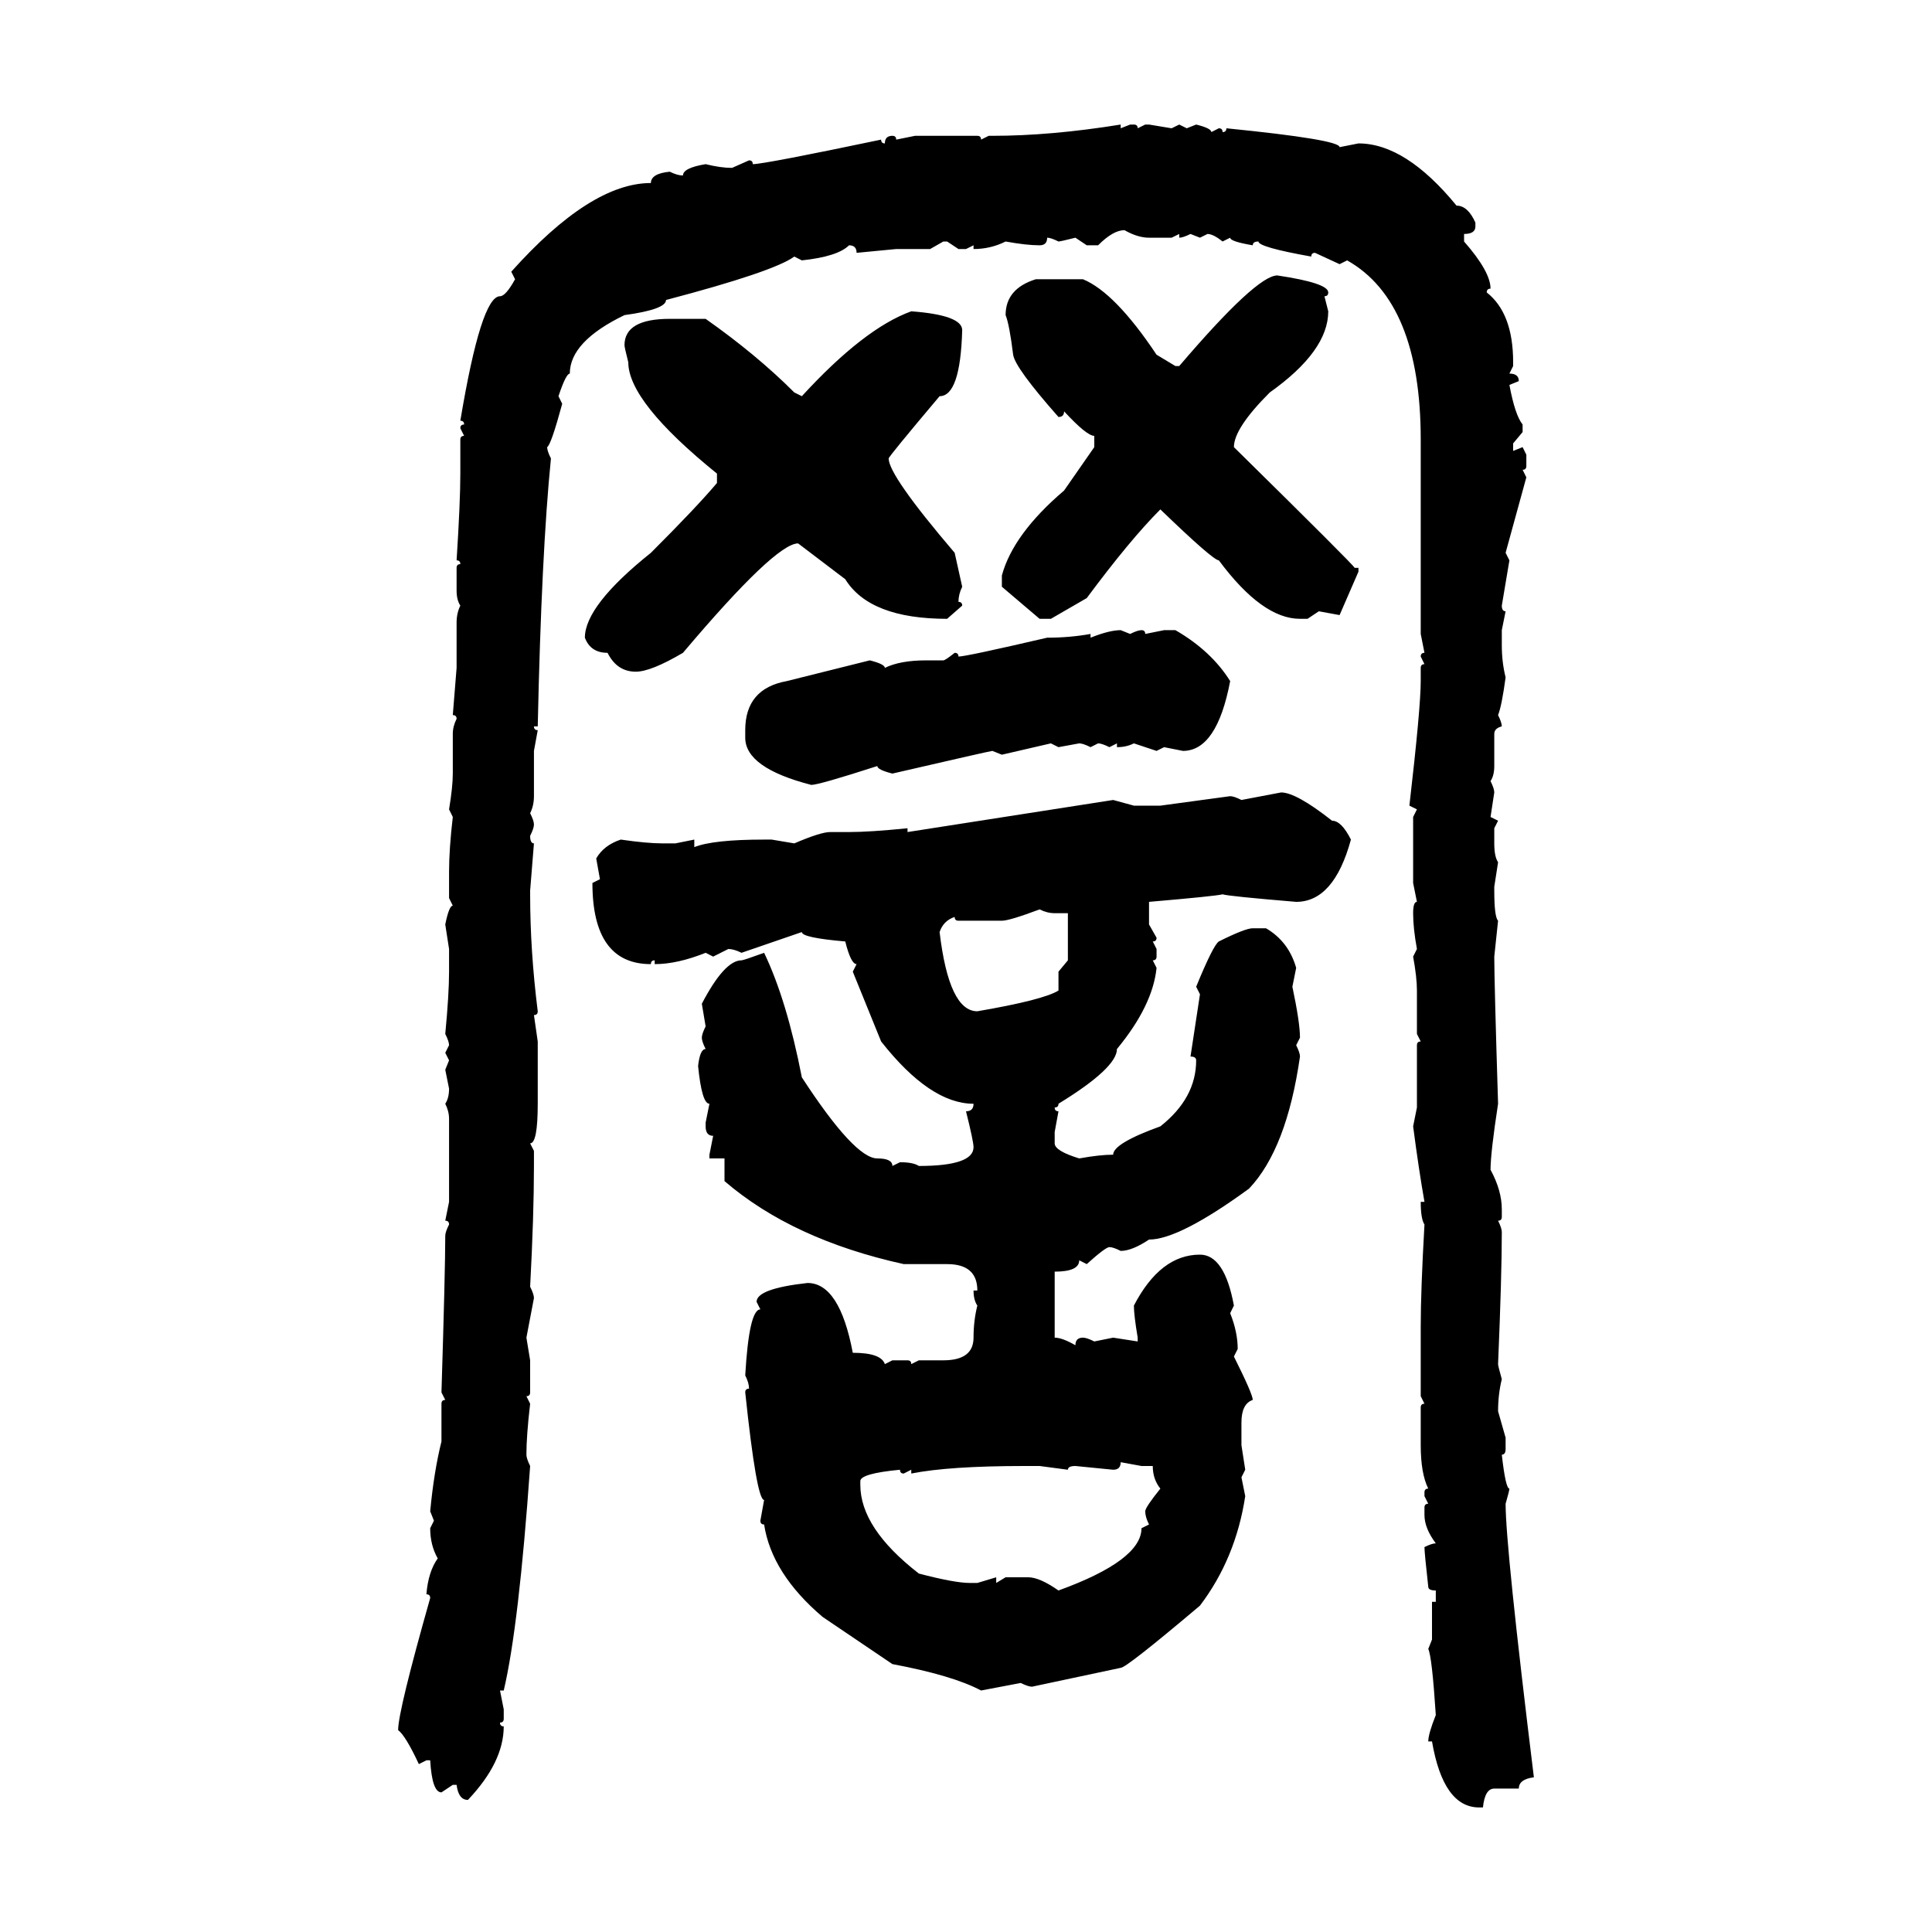 <svg xmlns="http://www.w3.org/2000/svg" xmlns:xlink="http://www.w3.org/1999/xlink" width="300" height="300"><path d="M174.02 19.34L174.02 19.34L174.02 19.92L175.49 19.34L176.07 19.34Q176.66 19.34 176.66 19.92L176.66 19.92L177.83 19.34L178.42 19.34L181.93 19.92L183.11 19.34L184.28 19.92L185.74 19.34Q188.09 19.92 188.09 20.51L188.09 20.51L189.26 19.92Q189.84 19.92 189.84 20.51L189.84 20.51Q190.43 20.51 190.43 19.92L190.43 19.92Q208.01 21.68 208.01 22.85L208.01 22.85L210.94 22.27Q218.26 22.27 226.17 31.93L226.17 31.93Q227.93 31.93 229.10 34.57L229.10 34.57L229.10 35.16Q229.10 36.33 227.34 36.33L227.34 36.33L227.34 37.50Q231.45 42.19 231.45 44.82L231.45 44.82Q230.86 44.82 230.86 45.41L230.86 45.41Q234.96 48.63 234.96 56.25L234.96 56.25L234.96 56.84L234.38 58.01Q235.84 58.01 235.84 59.18L235.84 59.18L234.38 59.77Q235.25 64.45 236.43 65.92L236.43 65.92L236.43 67.09L234.96 68.85L234.96 70.02L236.43 69.43L237.01 70.61L237.01 72.36Q237.01 72.95 236.43 72.95L236.43 72.95L237.01 74.12L233.79 85.84L234.38 87.01L233.20 94.04Q233.20 94.92 233.79 94.92L233.79 94.92L233.20 97.85L233.20 100.20Q233.20 102.83 233.79 105.18L233.79 105.18Q233.20 109.57 232.62 111.04L232.62 111.04Q233.20 112.21 233.20 112.79L233.20 112.79Q232.03 113.09 232.03 113.96L232.03 113.96L232.03 118.95Q232.03 120.41 231.45 121.29L231.45 121.29Q232.03 122.46 232.03 123.05L232.03 123.05L231.45 126.86L232.62 127.44L232.03 128.61L232.03 130.96Q232.03 133.01 232.62 133.89L232.62 133.89L232.03 137.70L232.03 138.28Q232.03 142.38 232.62 142.97L232.62 142.97L232.03 148.54Q232.03 152.34 232.62 171.39L232.62 171.39Q231.45 179.00 231.45 181.64L231.45 181.64Q233.20 184.86 233.20 187.79L233.20 187.79L233.20 188.96Q233.20 189.55 232.62 189.55L232.62 189.55Q233.20 190.72 233.20 191.31L233.20 191.31Q233.20 198.05 232.62 211.82L232.62 211.82Q232.62 212.11 233.20 214.16L233.20 214.16Q232.62 216.50 232.62 219.14L232.62 219.14L233.79 223.24L233.79 225Q233.79 225.88 233.20 225.88L233.20 225.88Q233.79 231.15 234.38 231.15L234.38 231.15Q234.38 231.45 233.79 233.50L233.79 233.50Q233.79 240.23 238.18 275.98L238.18 275.98Q235.84 276.27 235.84 277.73L235.84 277.73L232.03 277.73Q230.57 277.73 230.27 280.66L230.27 280.66L229.69 280.66Q224.12 280.66 222.36 270.41L222.36 270.41L221.78 270.41Q221.78 269.24 222.95 266.31L222.95 266.31Q222.36 257.23 221.78 256.05L221.78 256.05L222.36 254.59L222.36 248.73L222.95 248.73L222.95 246.97Q221.78 246.97 221.78 246.39L221.78 246.39Q221.19 241.11 221.19 240.23L221.19 240.23Q222.36 239.65 222.95 239.65L222.95 239.65Q221.19 237.30 221.19 235.25L221.19 235.25L221.19 234.08Q221.19 233.50 221.78 233.50L221.78 233.50L221.19 232.32L221.19 231.74Q221.19 231.15 221.78 231.15L221.78 231.15Q220.61 228.81 220.61 224.41L220.61 224.41L220.61 218.55Q220.61 217.97 221.19 217.97L221.19 217.97L220.61 216.80L220.61 205.96Q220.61 200.39 221.19 190.14L221.19 190.14Q220.61 189.26 220.61 186.62L220.61 186.62L221.19 186.62Q220.31 181.64 219.43 174.90L219.43 174.90L220.02 171.97L220.02 162.30Q220.02 161.72 220.61 161.72L220.61 161.72L220.02 160.55L220.02 153.81Q220.02 151.76 219.43 148.54L219.43 148.54L220.02 147.36Q219.43 144.14 219.43 141.80L219.43 141.80Q219.43 140.04 220.02 140.04L220.02 140.04L219.43 137.11L219.43 126.86L220.02 125.68L218.85 125.10Q220.61 109.86 220.61 105.76L220.61 105.76L220.61 103.71Q220.61 103.13 221.19 103.13L221.19 103.13L220.61 101.95Q220.61 101.37 221.19 101.37L221.19 101.37L220.61 98.44L220.61 68.26Q220.61 46.88 209.18 40.43L209.18 40.43L208.01 41.02L204.20 39.26Q203.61 39.26 203.61 39.84L203.61 39.84Q195.41 38.38 195.41 37.50L195.41 37.50Q194.53 37.50 194.53 38.09L194.53 38.09Q191.02 37.50 191.02 36.91L191.02 36.91L189.84 37.50Q188.38 36.33 187.50 36.33L187.50 36.33L186.33 36.91L184.86 36.33Q183.69 36.91 183.11 36.91L183.11 36.91L183.11 36.33L181.93 36.91L178.42 36.91Q176.66 36.91 174.61 35.74L174.61 35.74Q172.85 35.74 170.51 38.09L170.51 38.09L168.75 38.09L166.99 36.91Q164.65 37.50 164.36 37.50L164.36 37.50Q163.18 36.91 162.60 36.91L162.60 36.91Q162.60 38.09 161.43 38.09L161.43 38.09Q159.38 38.09 156.15 37.50L156.15 37.50Q153.81 38.67 151.17 38.67L151.17 38.67L151.17 38.09L150 38.67L148.83 38.67L147.07 37.50L146.48 37.50L144.43 38.67L139.16 38.67L133.01 39.26Q133.01 38.09 131.84 38.09L131.84 38.09Q130.08 39.84 124.51 40.43L124.51 40.43L123.34 39.84Q120.12 42.19 103.42 46.58L103.42 46.58Q103.42 48.05 96.97 48.93L96.97 48.93Q88.48 53.03 88.48 58.01L88.48 58.01Q87.89 58.01 86.72 61.52L86.72 61.52L87.30 62.70Q85.55 69.14 84.96 69.43L84.96 69.43Q84.96 70.02 85.55 71.19L85.55 71.19Q84.08 85.84 83.50 112.79L83.50 112.79L82.91 112.79Q82.91 113.38 83.50 113.38L83.50 113.38L82.91 116.60L82.91 123.63Q82.91 125.10 82.32 126.27L82.32 126.27Q82.91 127.44 82.91 128.03L82.91 128.03Q82.91 128.61 82.32 129.79L82.32 129.79Q82.32 130.96 82.91 130.96L82.91 130.96L82.32 138.28L82.32 138.87Q82.32 147.66 83.50 157.03L83.50 157.03Q83.50 157.62 82.91 157.62L82.91 157.62L83.50 161.72L83.50 171.39Q83.50 177.54 82.32 177.54L82.32 177.54L82.91 178.71L82.91 181.05Q82.91 188.67 82.32 199.80L82.32 199.80Q82.91 200.98 82.91 201.56L82.91 201.56L81.74 207.71L82.32 211.23L82.32 216.21Q82.32 216.80 81.74 216.80L81.74 216.80L82.32 217.97Q81.74 222.95 81.74 225.88L81.74 225.88Q81.74 226.46 82.32 227.64L82.32 227.64Q80.57 252.54 78.22 262.50L78.22 262.50L77.64 262.50L78.22 265.43L78.22 266.89Q78.22 267.48 77.64 267.48L77.64 267.48Q77.64 268.07 78.22 268.07L78.22 268.07Q78.22 273.63 72.66 279.49L72.66 279.49Q71.19 279.49 70.90 277.15L70.90 277.15L70.31 277.15L68.55 278.32Q67.09 278.32 66.80 273.34L66.80 273.34L66.21 273.34L65.04 273.93Q62.99 269.53 61.82 268.65L61.82 268.65Q61.82 265.72 66.80 248.14L66.80 248.14Q66.80 247.56 66.21 247.56L66.21 247.56Q66.50 244.04 67.97 241.99L67.97 241.99Q66.80 239.94 66.80 237.30L66.80 237.30L67.38 236.13L66.80 234.67Q67.38 228.52 68.55 223.83L68.55 223.83L68.55 217.97Q68.55 217.38 69.14 217.38L69.14 217.38L68.55 216.21Q69.14 197.17 69.14 191.89L69.14 191.89Q69.14 191.31 69.73 190.14L69.73 190.14Q69.73 189.55 69.14 189.55L69.14 189.55L69.73 186.62L69.73 173.73Q69.73 172.56 69.14 171.39L69.14 171.39Q69.73 170.51 69.73 169.04L69.73 169.04L69.14 166.11L69.73 164.65L69.14 163.48L69.73 162.30Q69.73 161.72 69.14 160.55L69.14 160.55Q69.73 154.39 69.73 150.88L69.73 150.88L69.73 147.36L69.14 143.55Q69.73 140.63 70.31 140.63L70.31 140.63L69.73 139.45L69.73 135.35Q69.73 131.84 70.31 126.86L70.31 126.86L69.73 125.68Q70.31 122.17 70.31 120.12L70.31 120.12L70.31 113.96Q70.31 112.79 70.90 111.62L70.90 111.62Q70.90 111.04 70.31 111.04L70.31 111.04L70.90 103.71L70.90 96.68Q70.90 95.21 71.48 94.04L71.48 94.04Q70.90 93.16 70.90 91.70L70.90 91.70L70.90 88.18Q70.90 87.60 71.48 87.60L71.48 87.60Q71.48 87.01 70.90 87.01L70.90 87.01Q71.48 77.93 71.48 73.54L71.48 73.54L71.48 68.26Q71.48 67.68 72.07 67.68L72.07 67.68L71.48 66.50Q71.48 65.92 72.07 65.92L72.07 65.92Q72.07 65.33 71.48 65.33L71.48 65.33Q74.71 46.00 77.64 46.00L77.64 46.00Q78.52 46.00 79.98 43.36L79.98 43.36L79.39 42.19Q91.70 28.42 101.07 28.42L101.07 28.42Q101.07 26.95 104.00 26.66L104.00 26.66Q105.18 27.25 106.05 27.25L106.05 27.25Q106.05 26.07 109.57 25.49L109.57 25.49Q111.91 26.07 113.67 26.07L113.67 26.07L116.31 24.90Q116.89 24.90 116.89 25.49L116.89 25.49Q118.65 25.49 136.82 21.68L136.82 21.68Q136.82 22.27 137.40 22.27L137.40 22.27Q137.40 21.09 138.57 21.09L138.57 21.09Q139.16 21.09 139.16 21.68L139.16 21.68L142.09 21.09L151.76 21.09Q152.34 21.09 152.34 21.68L152.34 21.68L153.52 21.09L154.10 21.09Q163.18 21.09 174.02 19.34ZM198.34 42.77L198.34 42.77Q206.25 43.95 206.25 45.41L206.25 45.41Q206.25 46.00 205.66 46.00L205.66 46.00L206.25 48.34Q206.25 54.49 197.17 60.94L197.17 60.94Q191.60 66.50 191.60 69.43L191.60 69.43Q210.35 87.89 210.35 88.18L210.35 88.18L210.94 88.18L210.94 88.77L208.01 95.51L204.79 94.92L203.03 96.09L201.86 96.09Q196.00 96.09 189.26 87.01L189.26 87.01Q188.38 87.01 180.18 79.10L180.18 79.10Q175.49 83.79 168.75 92.87L168.75 92.87L163.18 96.09L161.43 96.09L155.57 91.11L155.57 89.36Q157.32 82.91 165.23 76.17L165.23 76.17L169.92 69.43L169.92 67.68Q168.75 67.68 165.23 63.87L165.23 63.87Q165.23 64.75 164.36 64.75L164.36 64.75Q157.62 57.13 157.32 55.08L157.32 55.08Q156.74 50.39 156.15 48.93L156.15 48.93Q156.15 44.82 160.84 43.36L160.84 43.36L168.16 43.36Q173.14 45.41 179.59 55.08L179.59 55.08L182.52 56.84L183.11 56.84Q195.12 42.77 198.34 42.77ZM141.50 48.34L141.50 48.34Q149.41 48.93 149.41 51.27L149.41 51.27Q149.12 61.52 145.90 61.52L145.90 61.52Q137.99 70.90 137.99 71.19L137.99 71.19Q137.99 73.83 148.24 85.84L148.24 85.84L149.41 91.11Q148.83 92.29 148.83 93.46L148.83 93.46Q149.41 93.46 149.41 94.04L149.41 94.04L147.07 96.09Q135.06 96.09 131.25 89.94L131.25 89.94L123.93 84.38Q120.41 84.38 106.05 101.37L106.05 101.37Q101.07 104.30 98.73 104.30L98.73 104.30Q95.80 104.30 94.34 101.37L94.34 101.37Q91.70 101.37 90.82 99.02L90.82 99.02Q90.82 94.04 101.07 85.84L101.07 85.84Q108.11 78.81 111.33 75L111.33 75L111.33 73.54Q97.56 62.40 97.56 56.25L97.56 56.25Q96.97 53.91 96.97 53.61L96.97 53.61Q96.97 49.51 104.00 49.51L104.00 49.51L109.57 49.51Q117.48 55.08 123.34 60.94L123.34 60.94L124.51 61.52Q134.18 50.98 141.50 48.34ZM174.02 97.85L174.02 97.85L175.49 98.44Q176.66 97.85 177.25 97.85L177.25 97.85Q177.83 97.85 177.83 98.44L177.83 98.44L180.76 97.85L182.52 97.85Q188.09 101.07 191.02 105.76L191.02 105.76Q188.96 116.60 183.69 116.60L183.69 116.60L180.76 116.02L179.59 116.60L176.07 115.43Q174.90 116.02 173.44 116.02L173.44 116.02L173.44 115.43L172.27 116.02Q171.09 115.43 170.51 115.43L170.51 115.43L169.34 116.02Q168.16 115.43 167.58 115.43L167.58 115.43L164.36 116.02L163.18 115.43L155.57 117.19L154.10 116.60Q153.81 116.60 138.57 120.12L138.57 120.12Q136.23 119.53 136.23 118.95L136.23 118.95Q127.15 121.88 125.98 121.88L125.98 121.88Q115.72 119.24 115.72 114.55L115.72 114.55L115.72 113.38Q115.72 106.93 122.17 105.76L122.17 105.76L135.06 102.54Q137.40 103.13 137.40 103.71L137.40 103.71Q139.75 102.54 143.85 102.54L143.85 102.54L146.48 102.54Q146.78 102.54 148.24 101.37L148.24 101.37Q148.83 101.37 148.83 101.95L148.83 101.95Q150 101.95 162.60 99.02L162.60 99.02Q166.11 99.02 169.34 98.44L169.34 98.44L169.34 99.02Q172.27 97.85 174.02 97.85ZM192.77 124.22L198.93 123.05Q201.27 123.05 206.84 127.44L206.84 127.44Q208.30 127.44 209.77 130.37L209.77 130.37Q207.13 140.04 201.27 140.04L201.27 140.04Q190.72 139.16 189.84 138.87L189.84 138.87Q188.67 139.16 178.42 140.04L178.42 140.04L178.42 143.55L179.59 145.61Q179.59 146.19 179.00 146.19L179.00 146.19L179.59 147.36L179.59 148.54Q179.59 149.12 179.00 149.12L179.00 149.12L179.59 150.29Q179.00 156.15 173.44 162.89L173.44 162.89Q173.44 165.82 164.36 171.39L164.36 171.39Q164.36 171.97 163.77 171.97L163.77 171.97Q163.77 172.56 164.36 172.56L164.36 172.56L163.77 175.78L163.77 177.54Q163.77 178.71 167.58 179.88L167.58 179.88Q170.80 179.30 172.85 179.30L172.85 179.30Q172.85 177.54 180.18 174.90L180.18 174.90Q185.74 170.51 185.74 164.65L185.74 164.65Q185.74 164.06 184.86 164.06L184.86 164.06L186.33 154.39L185.74 153.22Q188.38 146.78 189.26 146.19L189.26 146.19Q193.36 144.14 194.53 144.14L194.53 144.14L196.58 144.14Q200.10 146.19 201.27 150.29L201.27 150.29L200.68 153.22Q201.86 158.79 201.86 161.13L201.86 161.13L201.27 162.30Q201.86 163.48 201.86 164.06L201.86 164.06Q199.80 178.42 193.95 184.57L193.95 184.57Q183.11 192.48 178.42 192.48L178.42 192.48Q175.78 194.24 174.02 194.24L174.02 194.24Q172.85 193.65 172.27 193.65L172.27 193.65Q171.68 193.65 168.75 196.29L168.75 196.29L167.58 195.70Q167.58 197.46 163.77 197.46L163.77 197.46L163.77 207.71Q164.94 207.71 166.99 208.89L166.99 208.89Q166.99 207.71 168.16 207.71L168.16 207.71Q168.75 207.71 169.92 208.30L169.92 208.30L172.85 207.71L176.66 208.30L176.66 207.71Q176.07 204.20 176.07 202.73L176.07 202.73Q180.18 194.82 186.33 194.82L186.33 194.82Q190.14 194.82 191.60 202.73L191.60 202.73L191.02 203.91Q192.19 206.84 192.19 209.47L192.19 209.47L191.60 210.64Q194.53 216.50 194.53 217.38L194.53 217.38Q192.77 217.97 192.77 220.90L192.77 220.90L192.77 224.41L193.36 228.22L192.77 229.39L193.36 232.32Q191.89 241.99 186.33 249.32L186.33 249.32Q174.90 258.98 174.02 258.98L174.02 258.98L160.25 261.91Q159.67 261.91 158.50 261.33L158.50 261.33L152.34 262.50Q147.95 260.16 138.57 258.40L138.57 258.40L127.73 251.07Q119.82 244.34 118.65 236.72L118.65 236.72Q118.07 236.72 118.07 236.13L118.07 236.13L118.65 232.91Q117.48 232.91 115.72 216.21L115.72 216.21Q115.72 215.63 116.31 215.63L116.31 215.63Q116.31 214.75 115.72 213.57L115.72 213.57Q116.31 203.32 118.07 203.32L118.07 203.32L117.48 202.15Q117.48 200.10 125.39 199.22L125.39 199.22Q130.37 199.22 132.42 210.06L132.42 210.06Q136.82 210.06 137.40 211.82L137.40 211.82L138.57 211.23L140.92 211.23Q141.50 211.23 141.50 211.82L141.50 211.82L142.68 211.23L146.48 211.23Q151.17 211.23 151.17 207.71L151.17 207.71Q151.17 205.08 151.76 202.73L151.76 202.73Q151.17 201.86 151.17 200.39L151.17 200.39L151.76 200.39Q151.76 196.29 147.07 196.29L147.07 196.29L140.33 196.29Q123.05 192.48 112.50 183.40L112.50 183.40L112.50 179.88L110.16 179.88L110.16 179.30L110.74 176.37Q109.57 176.37 109.57 174.90L109.57 174.90L109.57 174.32L110.16 171.39Q108.98 171.39 108.40 165.53L108.40 165.53Q108.69 162.89 109.57 162.89L109.57 162.89Q108.98 161.72 108.98 161.13L108.98 161.13Q108.98 160.55 109.57 159.38L109.57 159.38L108.98 155.86Q112.50 149.12 115.14 149.12L115.14 149.12Q115.43 149.12 118.65 147.95L118.65 147.95Q122.17 155.27 124.51 167.29L124.51 167.29Q132.71 179.88 136.23 179.88L136.23 179.88Q138.57 179.88 138.57 181.05L138.57 181.05L139.75 180.47Q141.80 180.47 142.68 181.05L142.68 181.05Q151.17 181.05 151.17 178.13L151.17 178.13Q151.17 177.25 150 172.56L150 172.56Q151.17 172.56 151.17 171.39L151.17 171.39Q144.43 171.39 136.82 161.72L136.82 161.72L132.42 150.88L133.01 149.71Q132.13 149.71 131.25 146.19L131.25 146.19Q124.51 145.61 124.51 144.73L124.51 144.73L115.14 147.95Q113.96 147.36 113.09 147.36L113.09 147.36L110.74 148.54L109.57 147.95Q105.18 149.71 101.66 149.71L101.66 149.71L101.66 149.12Q101.07 149.12 101.07 149.71L101.07 149.71Q91.99 149.71 91.99 137.11L91.99 137.11L93.16 136.52L92.58 133.30Q93.75 131.25 96.39 130.37L96.39 130.37Q100.49 130.96 102.83 130.96L102.83 130.96L104.88 130.96L107.81 130.37L107.81 131.54Q110.74 130.37 118.65 130.37L118.65 130.37L119.82 130.37L123.34 130.96Q127.44 129.20 128.91 129.20L128.91 129.20L131.84 129.20Q135.06 129.20 140.92 128.61L140.92 128.61L140.92 129.20L172.85 124.22L176.07 125.10L180.18 125.10L191.02 123.63Q191.60 123.63 192.77 124.22L192.77 124.22ZM155.57 142.97L155.57 142.97L148.83 142.97Q148.24 142.97 148.24 142.38L148.24 142.38Q146.48 142.97 145.90 144.73L145.90 144.73Q147.36 157.03 151.76 157.03L151.76 157.03Q162.01 155.27 164.36 153.81L164.36 153.81L164.36 150.88L165.82 149.12L165.82 141.80L163.77 141.80Q162.60 141.80 161.43 141.21L161.43 141.21Q156.74 142.97 155.57 142.97ZM177.25 227.64L174.02 227.05Q174.02 228.22 172.85 228.22L172.85 228.22L166.99 227.64Q165.82 227.64 165.82 228.22L165.82 228.22L161.43 227.64L159.08 227.64Q147.36 227.64 141.50 228.81L141.50 228.81L141.50 228.22L140.33 228.81Q139.75 228.81 139.75 228.22L139.75 228.22Q133.59 228.81 133.59 229.98L133.59 229.98L133.59 230.57Q133.59 237.30 142.68 244.34L142.68 244.34Q148.24 245.80 150.59 245.80L150.59 245.80L151.76 245.80L154.69 244.92L154.69 245.80L156.15 244.92L159.67 244.92Q161.43 244.92 164.36 246.97L164.36 246.97Q177.25 242.29 177.25 237.30L177.25 237.30L178.42 236.72Q177.83 235.55 177.83 234.67L177.83 234.67Q177.83 234.08 180.18 231.15L180.18 231.15Q179.00 229.69 179.00 227.64L179.00 227.64L177.25 227.64Z"/></svg>